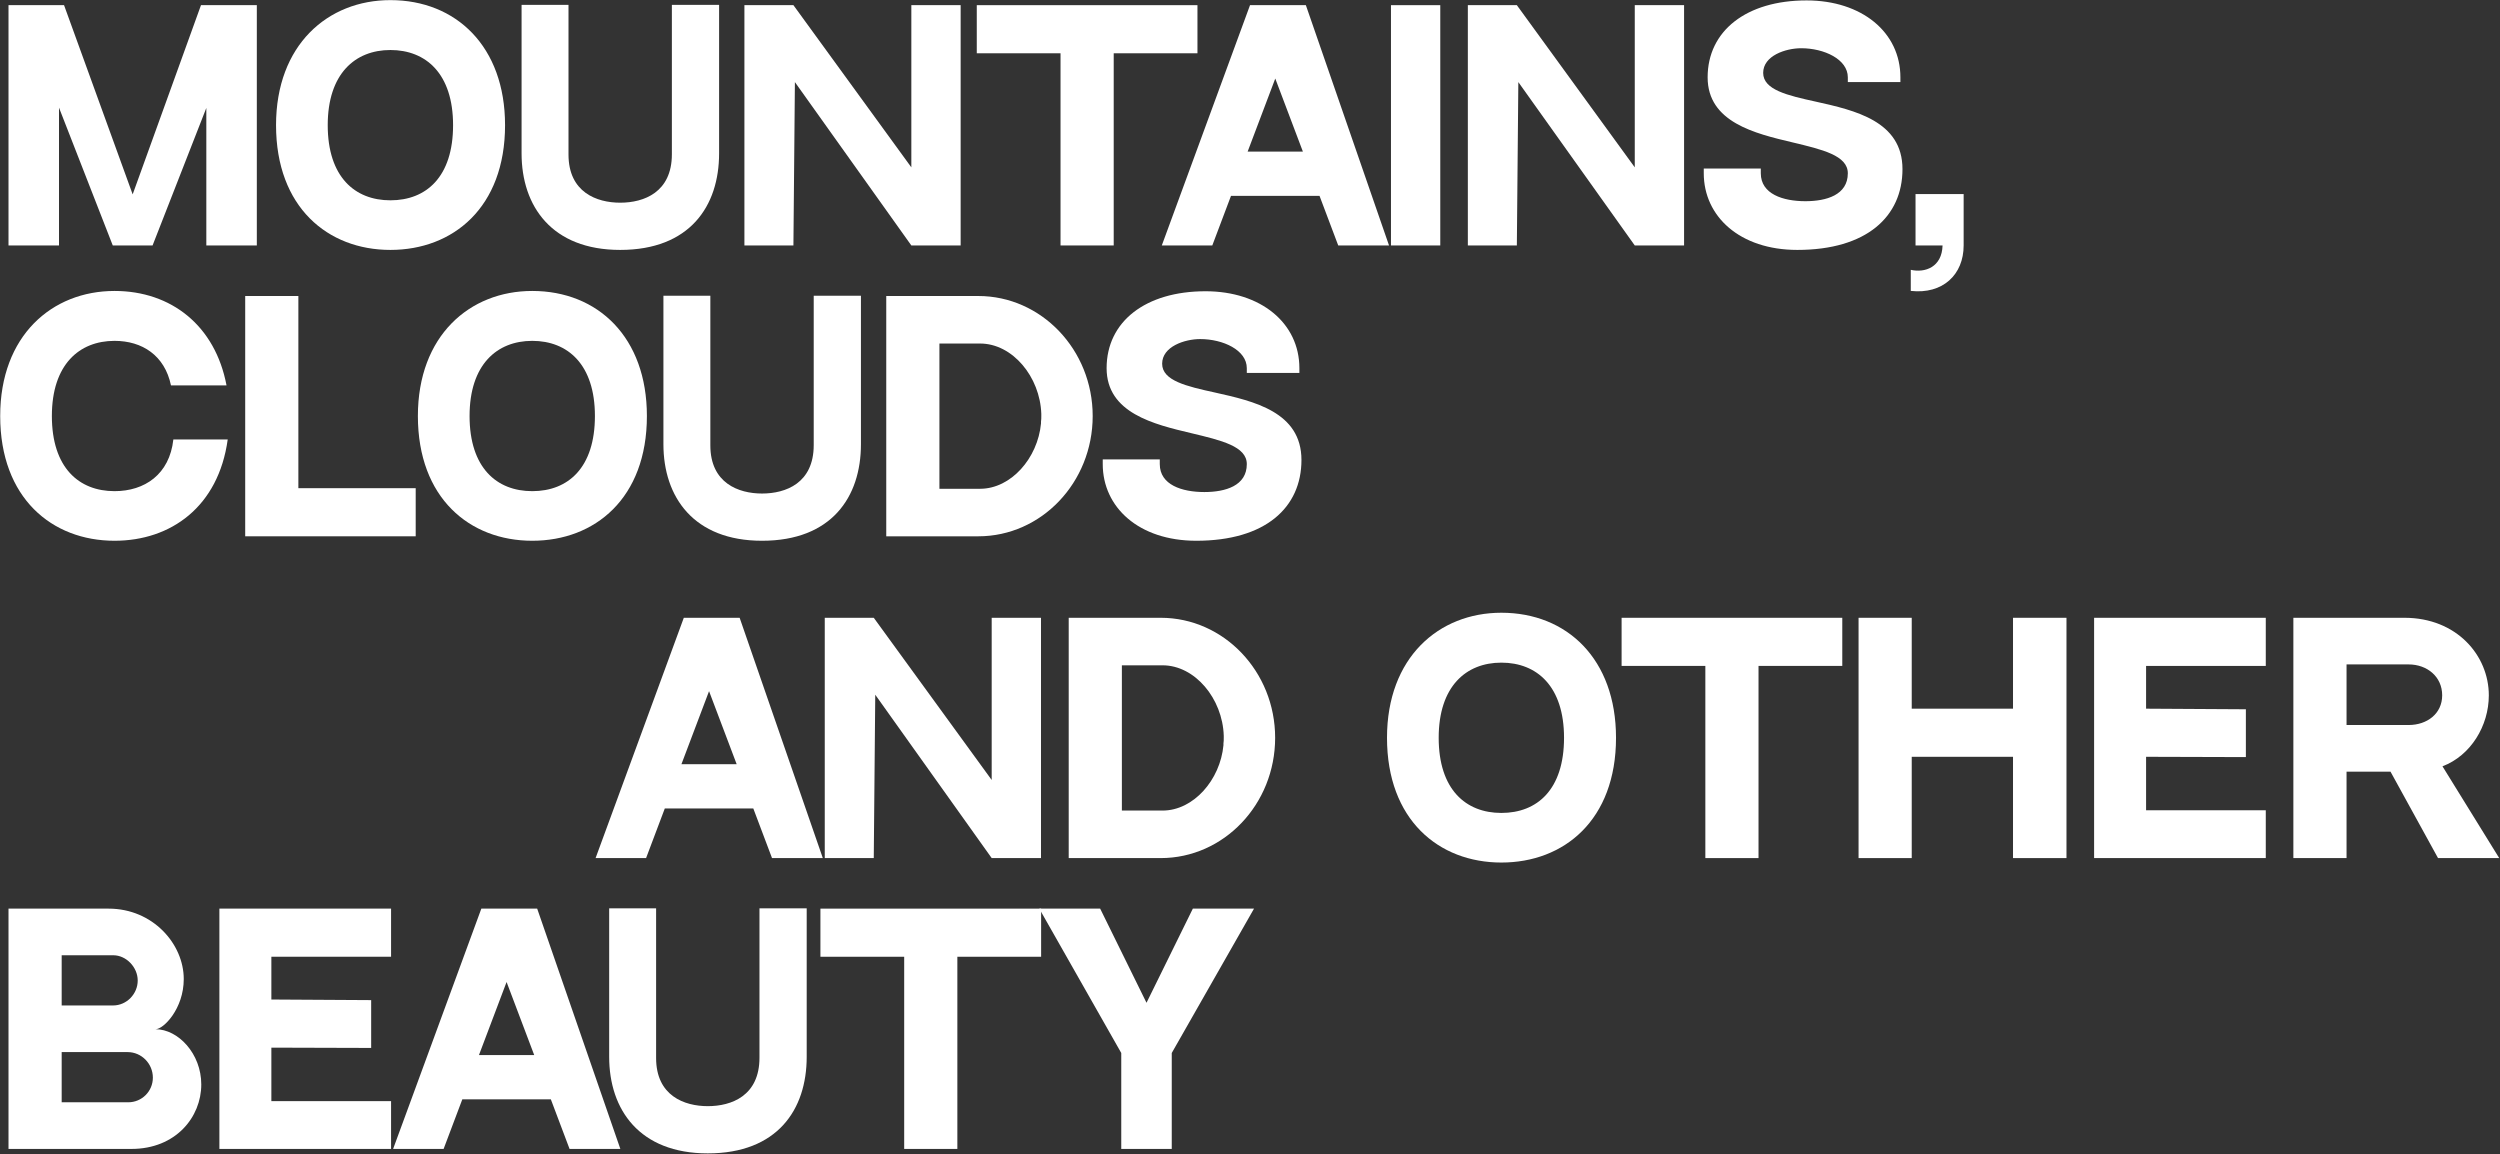 <?xml version="1.0" encoding="UTF-8"?> <svg xmlns="http://www.w3.org/2000/svg" width="2424" height="1119" viewBox="0 0 2424 1119" fill="none"><rect x="0" y="0" width="2424" height="1119" fill="#333333" stroke="none"/> <path d="M194.872 5.008L128.632 188.464L62.104 5.008H8.248V238H57.208V104.368L109.336 238H147.928L200.056 104.656V238H249.016V5.008H194.872Z" fill="white"></path> <path d="M378.532 0.112C317.764 0.112 267.652 43.6 267.652 121.36C267.652 200.848 317.764 242.32 378.532 242.32C439.3 242.32 489.7 201.136 489.7 121.36C489.7 45.04 442.18 0.112 378.532 0.112ZM378.532 194.224C343.972 194.224 317.764 171.472 317.764 121.36C317.764 71.536 344.26 48.496 378.532 48.496C413.092 48.496 439.3 71.536 439.3 121.36C439.3 171.472 413.38 194.224 378.532 194.224Z" fill="white"></path> <path d="M651.446 4.72V149.584C651.446 186.448 624.374 196.528 601.334 196.528C578.582 196.528 551.222 186.448 551.222 149.872V4.72H505.718V148.72C505.718 199.984 535.094 242.32 601.334 242.32C668.726 242.32 697.238 199.984 697.238 148.72V4.72H651.446Z" fill="white"></path> <path d="M883.635 5.008V162.256L769.299 5.008H721.779V238H769.299L770.739 79.6L883.635 238H931.443V5.008H883.635Z" fill="white"></path> <path d="M947.078 5.008V51.664H1028.29V238H1079.85V51.664H1161.06V5.008H947.078Z" fill="white"></path> <path d="M1297.55 238H1346.8L1266.16 5.008H1212.02L1126.48 238H1175.44L1193.58 189.904H1279.41L1297.55 238ZM1209.71 146.992L1236.5 76.144L1263.28 146.992H1209.71Z" fill="white"></path> <path d="M1396.49 5.008H1348.69V238H1396.49V5.008Z" fill="white"></path> <path d="M1585.07 5.008V162.256L1470.74 5.008H1423.22V238H1470.74L1472.18 79.6L1585.07 238H1632.88V5.008H1585.07Z" fill="white"></path> <path d="M1760.84 98.608C1733.19 92.56 1709.57 87.088 1709.57 70.672C1709.57 53.968 1731.46 46.768 1746.44 46.768C1768.61 46.768 1791.65 57.424 1791.65 74.992V79.6H1842.63V74.992C1842.63 31.216 1805.19 0.4 1751.62 0.4C1693.44 0.4 1655.72 29.776 1655.72 74.992C1655.72 118.48 1701.51 129.424 1738.08 138.064C1766.88 144.976 1791.65 150.736 1791.65 168.016C1791.65 189.04 1770.92 195.088 1750.47 195.088C1728.87 195.088 1707.27 188.176 1707.27 168.016V163.408H1651.97V168.016C1651.97 209.776 1686.82 242.32 1742.69 242.32C1809.8 242.32 1844.64 210.064 1844.64 163.984C1844.64 117.328 1798.28 106.96 1760.84 98.608Z" fill="white"></path> <path d="M1857.3 188.176V238H1883.51C1882.93 259.024 1866.51 264.784 1852.69 261.616V282.064C1883.79 285.52 1903.95 266.224 1903.95 238V188.176H1857.3Z" fill="white"></path> <path d="M168.088 426.112C164.344 460.096 140.152 476.224 111.064 476.224C76.504 476.224 50.296 453.472 50.296 403.36C50.296 353.536 76.792 330.496 111.064 330.496C137.848 330.496 159.736 344.608 165.784 373.696H219.64C208.696 315.808 166.072 282.112 111.064 282.112C50.296 282.112 0.184 325.6 0.184 403.36C0.184 482.848 50.296 524.32 111.064 524.32C165.784 524.32 211.864 491.2 220.792 426.112H168.088Z" fill="white"></path> <path d="M289.3 473.344V287.008H237.748V520H403.06V473.344H289.3Z" fill="white"></path> <path d="M516.064 282.112C455.296 282.112 405.184 325.6 405.184 403.36C405.184 482.848 455.296 524.32 516.064 524.32C576.832 524.32 627.232 483.136 627.232 403.36C627.232 327.04 579.712 282.112 516.064 282.112ZM516.064 476.224C481.504 476.224 455.296 453.472 455.296 403.36C455.296 353.536 481.792 330.496 516.064 330.496C550.624 330.496 576.832 353.536 576.832 403.36C576.832 453.472 550.912 476.224 516.064 476.224Z" fill="white"></path> <path d="M788.977 286.72V431.584C788.977 468.448 761.905 478.528 738.865 478.528C716.113 478.528 688.753 468.448 688.753 431.872V286.72H643.249V430.72C643.249 481.984 672.625 524.32 738.865 524.32C806.257 524.32 834.769 481.984 834.769 430.72V286.72H788.977Z" fill="white"></path> <path d="M948.59 287.008H859.31V520H948.59C1009.65 520 1059.47 467.872 1059.47 403.36C1059.47 339.136 1009.65 287.008 948.59 287.008ZM910.862 333.088H950.318C981.71 333.088 1008.49 365.344 1009.65 401.344C1009.65 402.208 1009.65 402.784 1009.65 403.36C1009.65 405.376 1009.65 407.104 1009.36 408.832C1009.36 409.408 1009.36 409.696 1009.36 410.272C1009.36 410.272 1009.36 410.272 1009.36 410.56C1006.19 444.256 980.27 473.92 950.318 473.92H910.862V333.088Z" fill="white"></path> <path d="M1178.09 380.608C1150.44 374.56 1126.82 369.088 1126.82 352.672C1126.82 335.968 1148.71 328.768 1163.69 328.768C1185.86 328.768 1208.9 339.424 1208.9 356.992V361.6H1259.88V356.992C1259.88 313.216 1222.44 282.4 1168.87 282.4C1110.69 282.4 1072.97 311.776 1072.97 356.992C1072.97 400.48 1118.76 411.424 1155.33 420.064C1184.13 426.976 1208.9 432.736 1208.9 450.016C1208.9 471.04 1188.17 477.088 1167.72 477.088C1146.12 477.088 1124.52 470.176 1124.52 450.016V445.408H1069.22V450.016C1069.22 491.776 1104.07 524.32 1159.94 524.32C1227.05 524.32 1261.89 492.064 1261.89 445.984C1261.89 399.328 1215.53 388.96 1178.09 380.608Z" fill="white"></path> <path d="M748.552 832H797.8L717.16 599.008H663.016L577.48 832H626.44L644.584 783.904H730.408L748.552 832ZM660.712 740.992L687.496 670.144L714.28 740.992H660.712Z" fill="white"></path> <path d="M961.541 599.008V756.256L847.205 599.008H799.685V832H847.205L848.645 673.6L961.541 832H1009.35V599.008H961.541Z" fill="white"></path> <path d="M1125.5 599.008H1036.22V832H1125.5C1186.55 832 1236.38 779.872 1236.38 715.36C1236.38 651.136 1186.55 599.008 1125.5 599.008ZM1087.77 645.088H1127.22C1158.62 645.088 1185.4 677.344 1186.55 713.344C1186.55 714.208 1186.55 714.784 1186.55 715.36C1186.55 717.376 1186.55 719.104 1186.26 720.832C1186.26 721.408 1186.26 721.696 1186.26 722.272C1186.26 722.272 1186.26 722.272 1186.26 722.56C1183.1 756.256 1157.18 785.92 1127.22 785.92H1087.77V645.088Z" fill="white"></path> <path d="M1455.72 594.112C1394.95 594.112 1344.84 637.6 1344.84 715.36C1344.84 794.848 1394.95 836.32 1455.72 836.32C1516.49 836.32 1566.89 795.136 1566.89 715.36C1566.89 639.04 1519.37 594.112 1455.72 594.112ZM1455.72 788.224C1421.16 788.224 1394.95 765.472 1394.95 715.36C1394.95 665.536 1421.45 642.496 1455.72 642.496C1490.28 642.496 1516.49 665.536 1516.49 715.36C1516.49 765.472 1490.57 788.224 1455.72 788.224Z" fill="white"></path> <path d="M1572.3 599.008V645.664H1653.51V832H1705.06V645.664H1786.28V599.008H1572.3Z" fill="white"></path> <path d="M1853.61 599.008H1802.06V832H1853.61V733.792H1951.82V832H2003.66V599.008H1951.82V687.136H1853.61V599.008Z" fill="white"></path> <path d="M2030.44 599.008V832H2196.9V785.632H2080.84V733.792L2177.6 734.08V687.712L2080.84 687.136V645.664H2196.9V599.008H2030.44Z" fill="white"></path> <path d="M2368.23 743.008C2395.59 732.64 2413.16 703.84 2413.16 674.176C2413.16 635.584 2382.05 599.008 2331.37 599.008H2223.65V832H2275.21V748.192C2275.21 748.192 2280.97 748.192 2317.83 748.192L2363.91 832H2423.24L2368.23 743.008ZM2275.21 702.976V644.224H2335.4C2353.25 644.224 2367.94 656.032 2367.94 674.176C2367.94 692.032 2353.25 702.976 2335.4 702.976H2275.21Z" fill="white"></path> <path d="M8.248 881.008V1114H127.48C170.392 1114 195.16 1083.18 195.16 1051.5C195.16 1021.55 172.696 997.936 150.808 997.936C158.584 997.936 178.168 978.064 178.168 949.264C178.168 915.28 148.216 881.008 105.304 881.008H8.248ZM59.8 926.224H109.912C122.296 926.224 133.528 937.744 133.528 950.704C133.528 963.664 122.872 974.896 109.624 974.896H59.8V926.224ZM124.312 1068.78H59.8V1020.11H123.736C137.272 1020.11 148.216 1031.34 148.216 1044.88C148.216 1058.13 137.56 1068.78 124.312 1068.78Z" fill="white"></path> <path d="M212.716 881.008V1114H379.18V1067.63H263.116V1015.79L359.884 1016.08V969.712L263.116 969.136V927.664H379.18V881.008H212.716Z" fill="white"></path> <path d="M552.239 1114H601.487L520.847 881.008H466.703L381.167 1114H430.127L448.271 1065.9H534.095L552.239 1114ZM464.399 1022.99L491.183 952.144L517.967 1022.99H464.399Z" fill="white"></path> <path d="M736.384 880.72V1025.58C736.384 1062.45 709.312 1072.53 686.272 1072.53C663.52 1072.53 636.16 1062.45 636.16 1025.87V880.72H590.656V1024.72C590.656 1075.98 620.032 1118.32 686.272 1118.32C753.664 1118.32 782.176 1075.98 782.176 1024.72V880.72H736.384Z" fill="white"></path> <path d="M795.484 881.008V927.664H876.7V1114H928.252V927.664H1009.47V881.008H795.484Z" fill="white"></path> <path d="M1156.58 881.008L1111.65 972.304L1066.72 881.008H1007.68L1087.17 1020.98V1114H1136.13V1020.98L1215.9 881.008H1156.58Z" fill="white"></path> </svg> 
